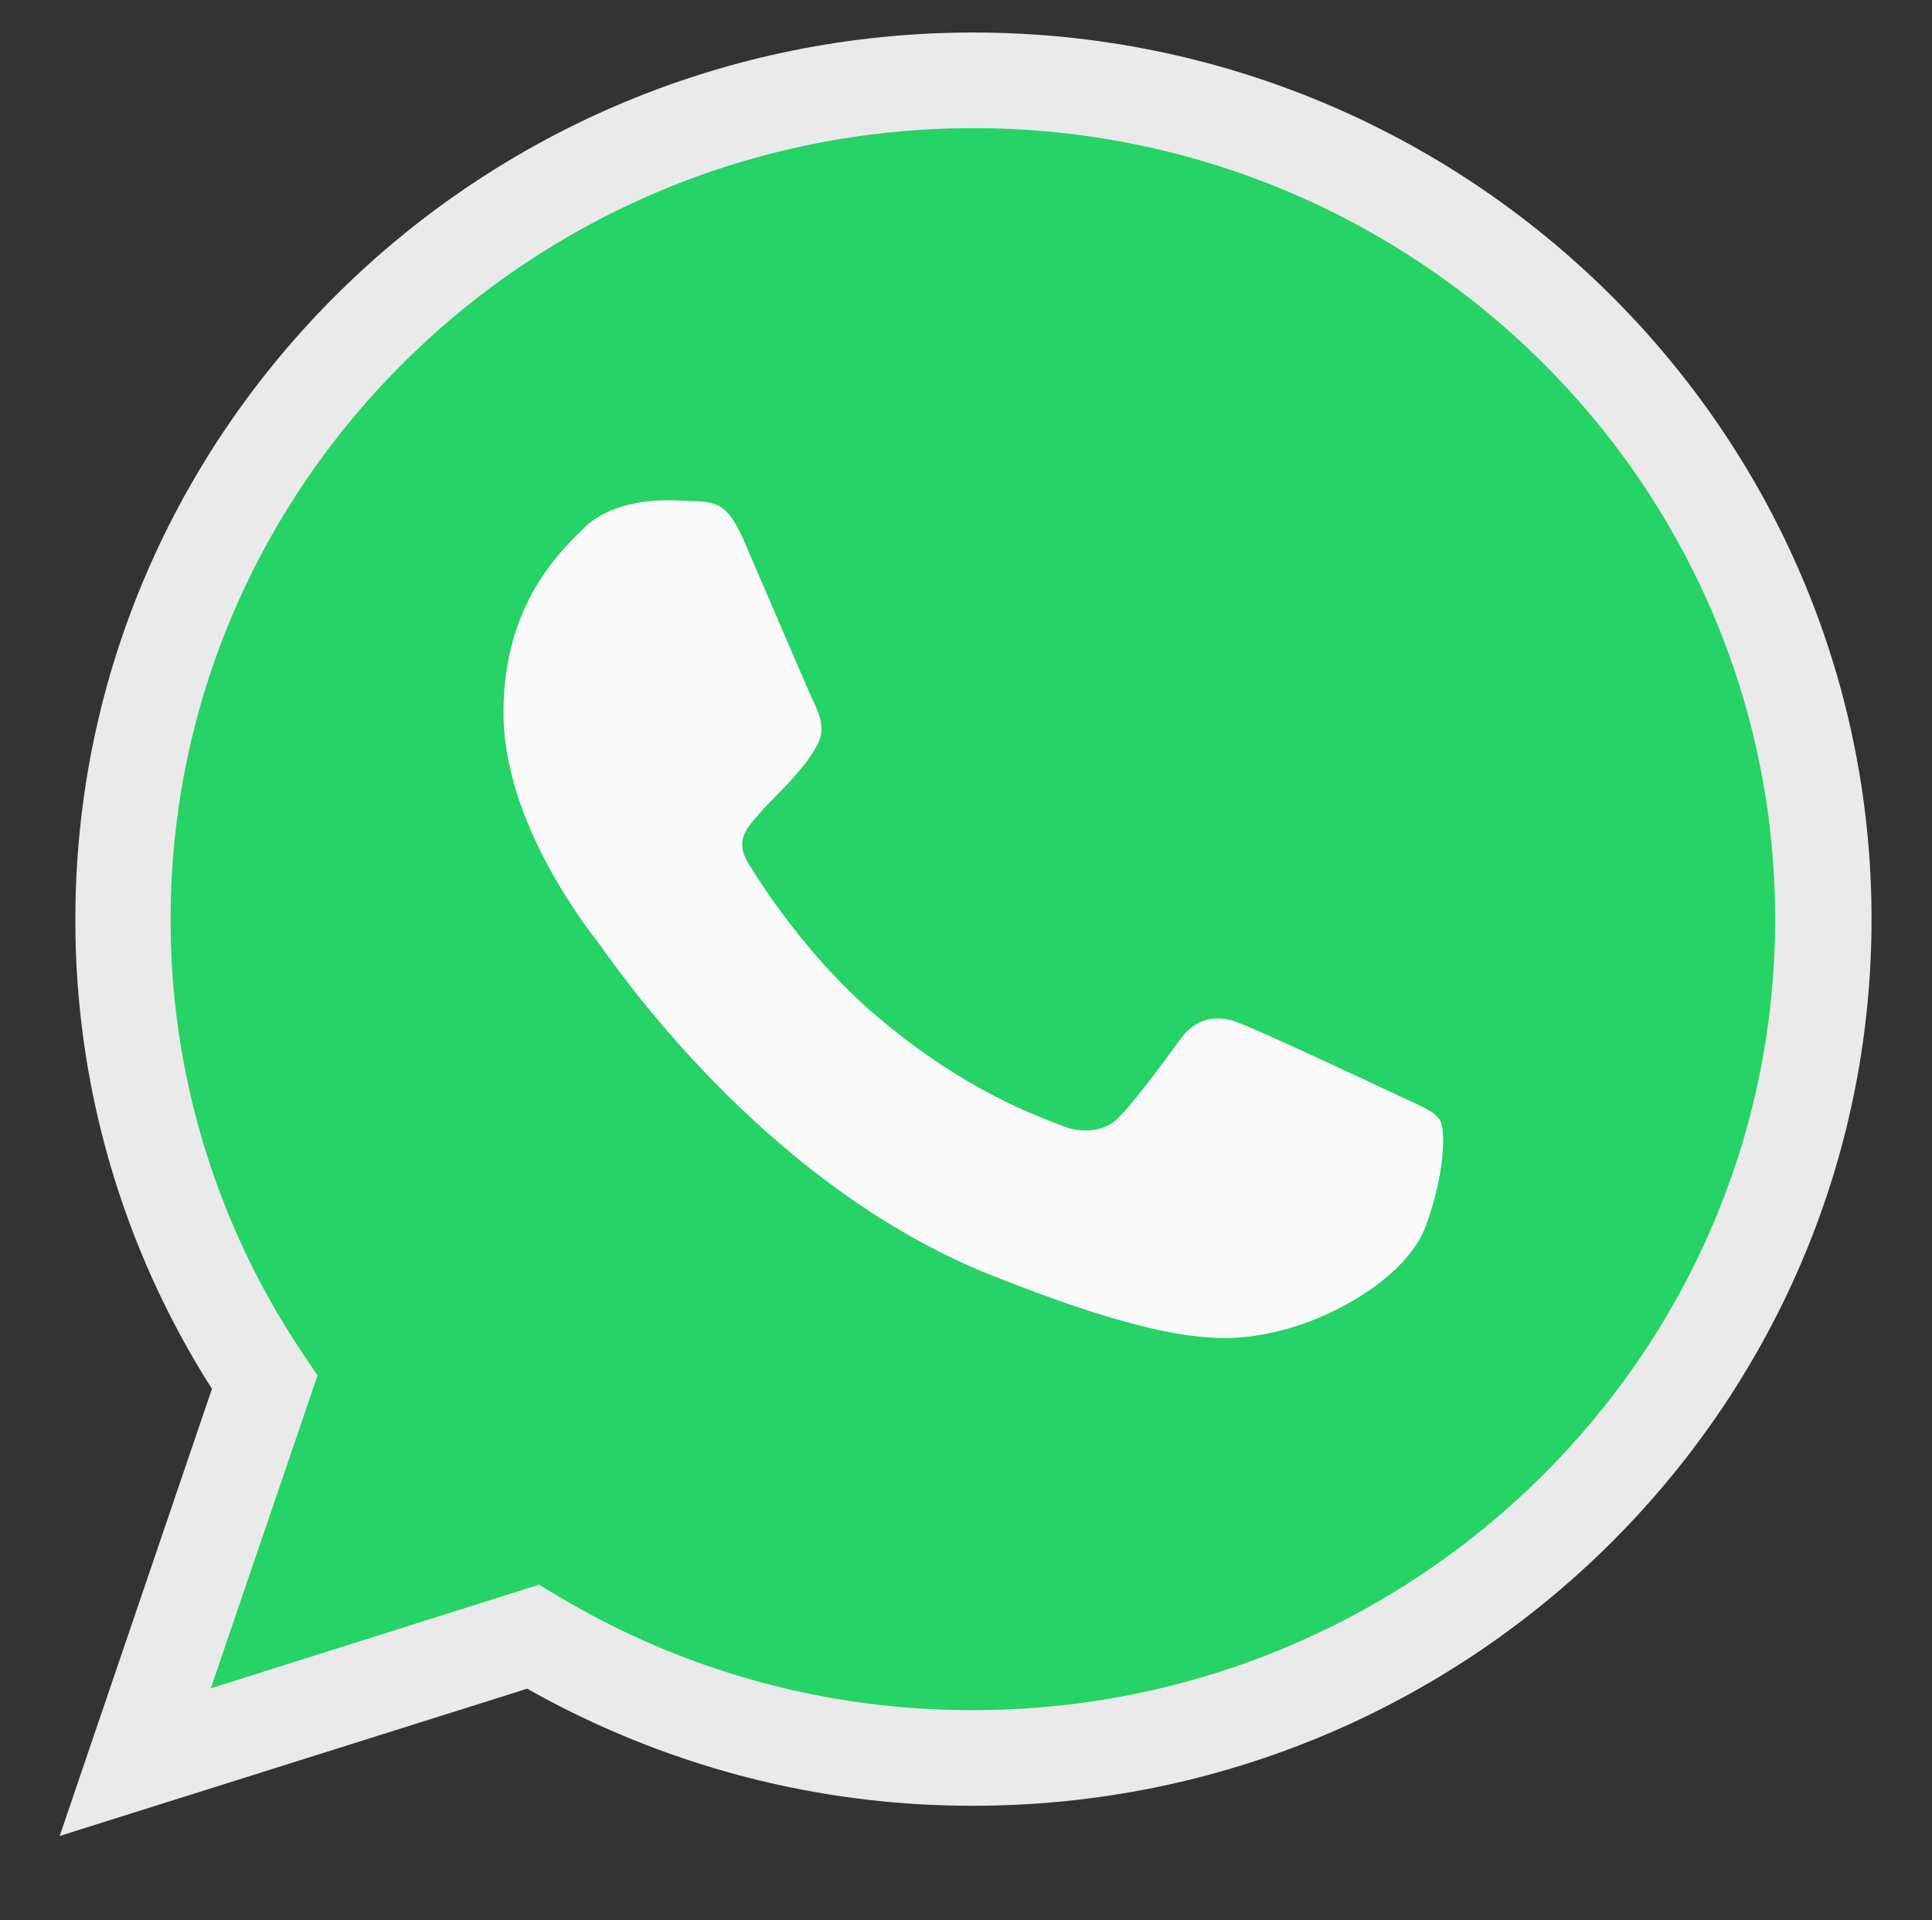 <?xml version="1.0" encoding="UTF-8"?>
<!-- Generator: Adobe Illustrator 25.4.1, SVG Export Plug-In . SVG Version: 6.00 Build 0)  -->
<svg xmlns="http://www.w3.org/2000/svg" xmlns:xlink="http://www.w3.org/1999/xlink" version="1.1" id="Capa_1" x="0px" y="0px" viewBox="0 0 505 502" style="enable-background:new 0 0 505 502;" xml:space="preserve">
<rect x="0" y="0" width="505" height="502" fill="#333333" stroke="none"/>
<style type="text/css">
	.st0{fill:#25D366;}
	.st1{fill:#EAEAEA;}
	.st2{fill:#FAFAFA;}
</style>
<g id="Grupo_1906">
	<path id="Trazado_10512-2" class="st0" d="M139.3,427.9c34.7,20.8,74.5,31.8,115,31.7c122.3,0,222.1-98.1,222.1-219.3   S376.6,21,254.3,21h-0.1C131.9,21,32,119.1,32,240.3c0,43.1,12.8,85.3,37,121.1l-22.6,66.5l-11.2,32.8l33-10.4L139.3,427.9z"></path>
	<path class="st1" d="M15.6,480l39.8-116.9C32,326.4,19.6,283.8,19.7,240.3C19.7,112.5,125,8.5,254.4,8.5s234.8,104,234.8,231.8   S383.8,472.1,254.4,472.1c-40.9,0.1-81-10.5-116.6-30.6L15.6,480z M140.9,414.3l4.8,2.9c32.7,19.6,70,29.9,108.1,29.9h0.5   c115.6,0,209.7-92.8,209.7-206.8S370,33.5,254.4,33.5S44.6,126.3,44.6,240.3c-0.1,40.7,12.1,80.4,34.9,114.1l3.5,5.2l-27.9,81.8   L140.9,414.3z"></path>
	<path id="Trazado_10513" class="st2" d="M372.7,320.5c-5,13.5-24.9,24.8-40.7,28c-10.8,2.2-25,4-72.6-15   c-60.9-24.1-100.2-83.4-103.2-87.3s-24.6-31.4-24.6-59.9s15.1-42.4,21.2-48.4c5-4.9,13.3-7.1,21.2-7.1c2.6,0,4.9,0.1,7,0.2   c6.1,0.2,9.1,0.6,13.2,9.8c5,11.5,17.2,40.1,18.6,43s3,6.9,0.9,10.8s-3.7,5.7-6.7,9.1s-6,6-9,9.6c-2.8,3.2-6,6.5-2.4,12.4   s15.7,24.8,33.6,40c23.2,19.7,41.9,26,48.6,28.7c5,2,11,1.5,14.6-2.2c4.6-4.8,10.4-12.7,16.2-20.6c4.1-5.6,9.4-6.3,14.9-4.3   s35.2,15.9,41.3,18.8s10.1,4.3,11.6,6.8S377.7,306.9,372.7,320.5z"></path>
</g>
</svg>
